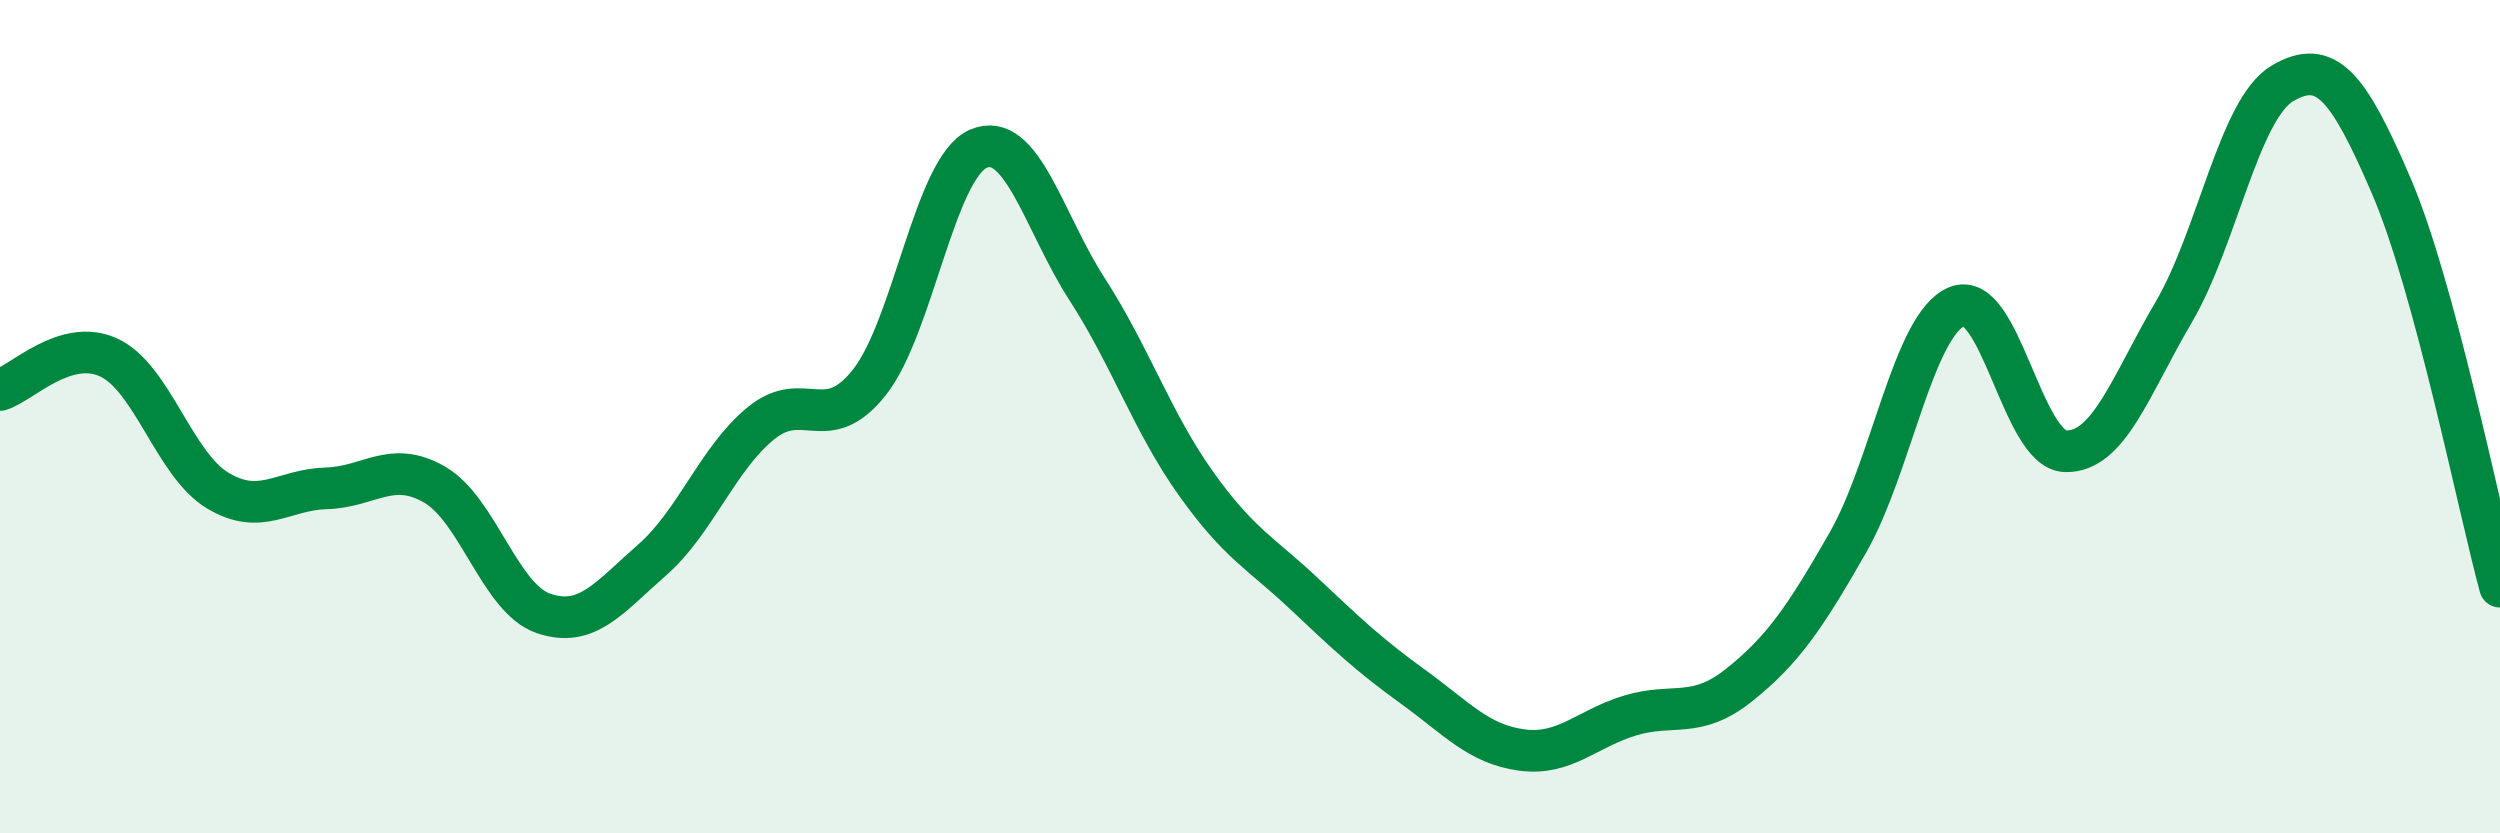 
    <svg width="60" height="20" viewBox="0 0 60 20" xmlns="http://www.w3.org/2000/svg">
      <path
        d="M 0,9.36 C 0.52,9.2 1.57,8.1 2.61,8.58 C 3.65,9.06 4.18,11.14 5.22,11.77 C 6.26,12.4 6.79,11.75 7.83,11.72 C 8.87,11.69 9.39,11.03 10.43,11.63 C 11.47,12.23 12,14.36 13.04,14.72 C 14.08,15.08 14.61,14.35 15.65,13.44 C 16.69,12.53 17.22,11.01 18.26,10.16 C 19.3,9.31 19.83,10.49 20.87,9.17 C 21.91,7.85 22.44,4.02 23.48,3.57 C 24.52,3.12 25.05,5.33 26.09,6.94 C 27.13,8.55 27.66,10.14 28.7,11.6 C 29.74,13.06 30.26,13.27 31.3,14.25 C 32.34,15.23 32.87,15.73 33.91,16.48 C 34.95,17.23 35.48,17.86 36.52,18 C 37.56,18.14 38.09,17.48 39.13,17.17 C 40.17,16.86 40.7,17.27 41.74,16.44 C 42.78,15.61 43.31,14.84 44.35,13.02 C 45.39,11.2 45.92,7.8 46.96,7.36 C 48,6.92 48.53,10.8 49.57,10.83 C 50.61,10.86 51.13,9.26 52.17,7.49 C 53.21,5.72 53.74,2.61 54.78,2 C 55.82,1.39 56.35,2.04 57.39,4.46 C 58.43,6.88 59.48,12.16 60,14.08L60 20L0 20Z"
        fill="#008740"
        opacity="0.1"
        stroke-linecap="round"
        stroke-linejoin="round"
      />
      <path
        d="M 0,9.36 C 0.52,9.2 1.57,8.1 2.61,8.58 C 3.65,9.06 4.18,11.14 5.22,11.77 C 6.26,12.4 6.79,11.75 7.83,11.72 C 8.87,11.69 9.39,11.03 10.43,11.63 C 11.47,12.23 12,14.36 13.04,14.72 C 14.08,15.08 14.61,14.35 15.65,13.44 C 16.69,12.53 17.22,11.01 18.26,10.16 C 19.3,9.31 19.83,10.49 20.87,9.17 C 21.91,7.85 22.44,4.02 23.48,3.57 C 24.52,3.12 25.05,5.33 26.09,6.94 C 27.13,8.55 27.66,10.14 28.7,11.6 C 29.74,13.06 30.26,13.27 31.3,14.25 C 32.34,15.23 32.87,15.73 33.91,16.48 C 34.95,17.23 35.48,17.86 36.52,18 C 37.56,18.14 38.09,17.48 39.13,17.17 C 40.17,16.86 40.7,17.27 41.74,16.44 C 42.78,15.61 43.31,14.84 44.35,13.02 C 45.39,11.2 45.92,7.8 46.96,7.36 C 48,6.92 48.53,10.8 49.57,10.83 C 50.61,10.86 51.13,9.26 52.17,7.49 C 53.21,5.72 53.74,2.61 54.78,2 C 55.82,1.39 56.35,2.04 57.39,4.46 C 58.43,6.88 59.48,12.16 60,14.08"
        stroke="#008740"
        stroke-width="1"
        fill="none"
        stroke-linecap="round"
        stroke-linejoin="round"
      />
    </svg>
  